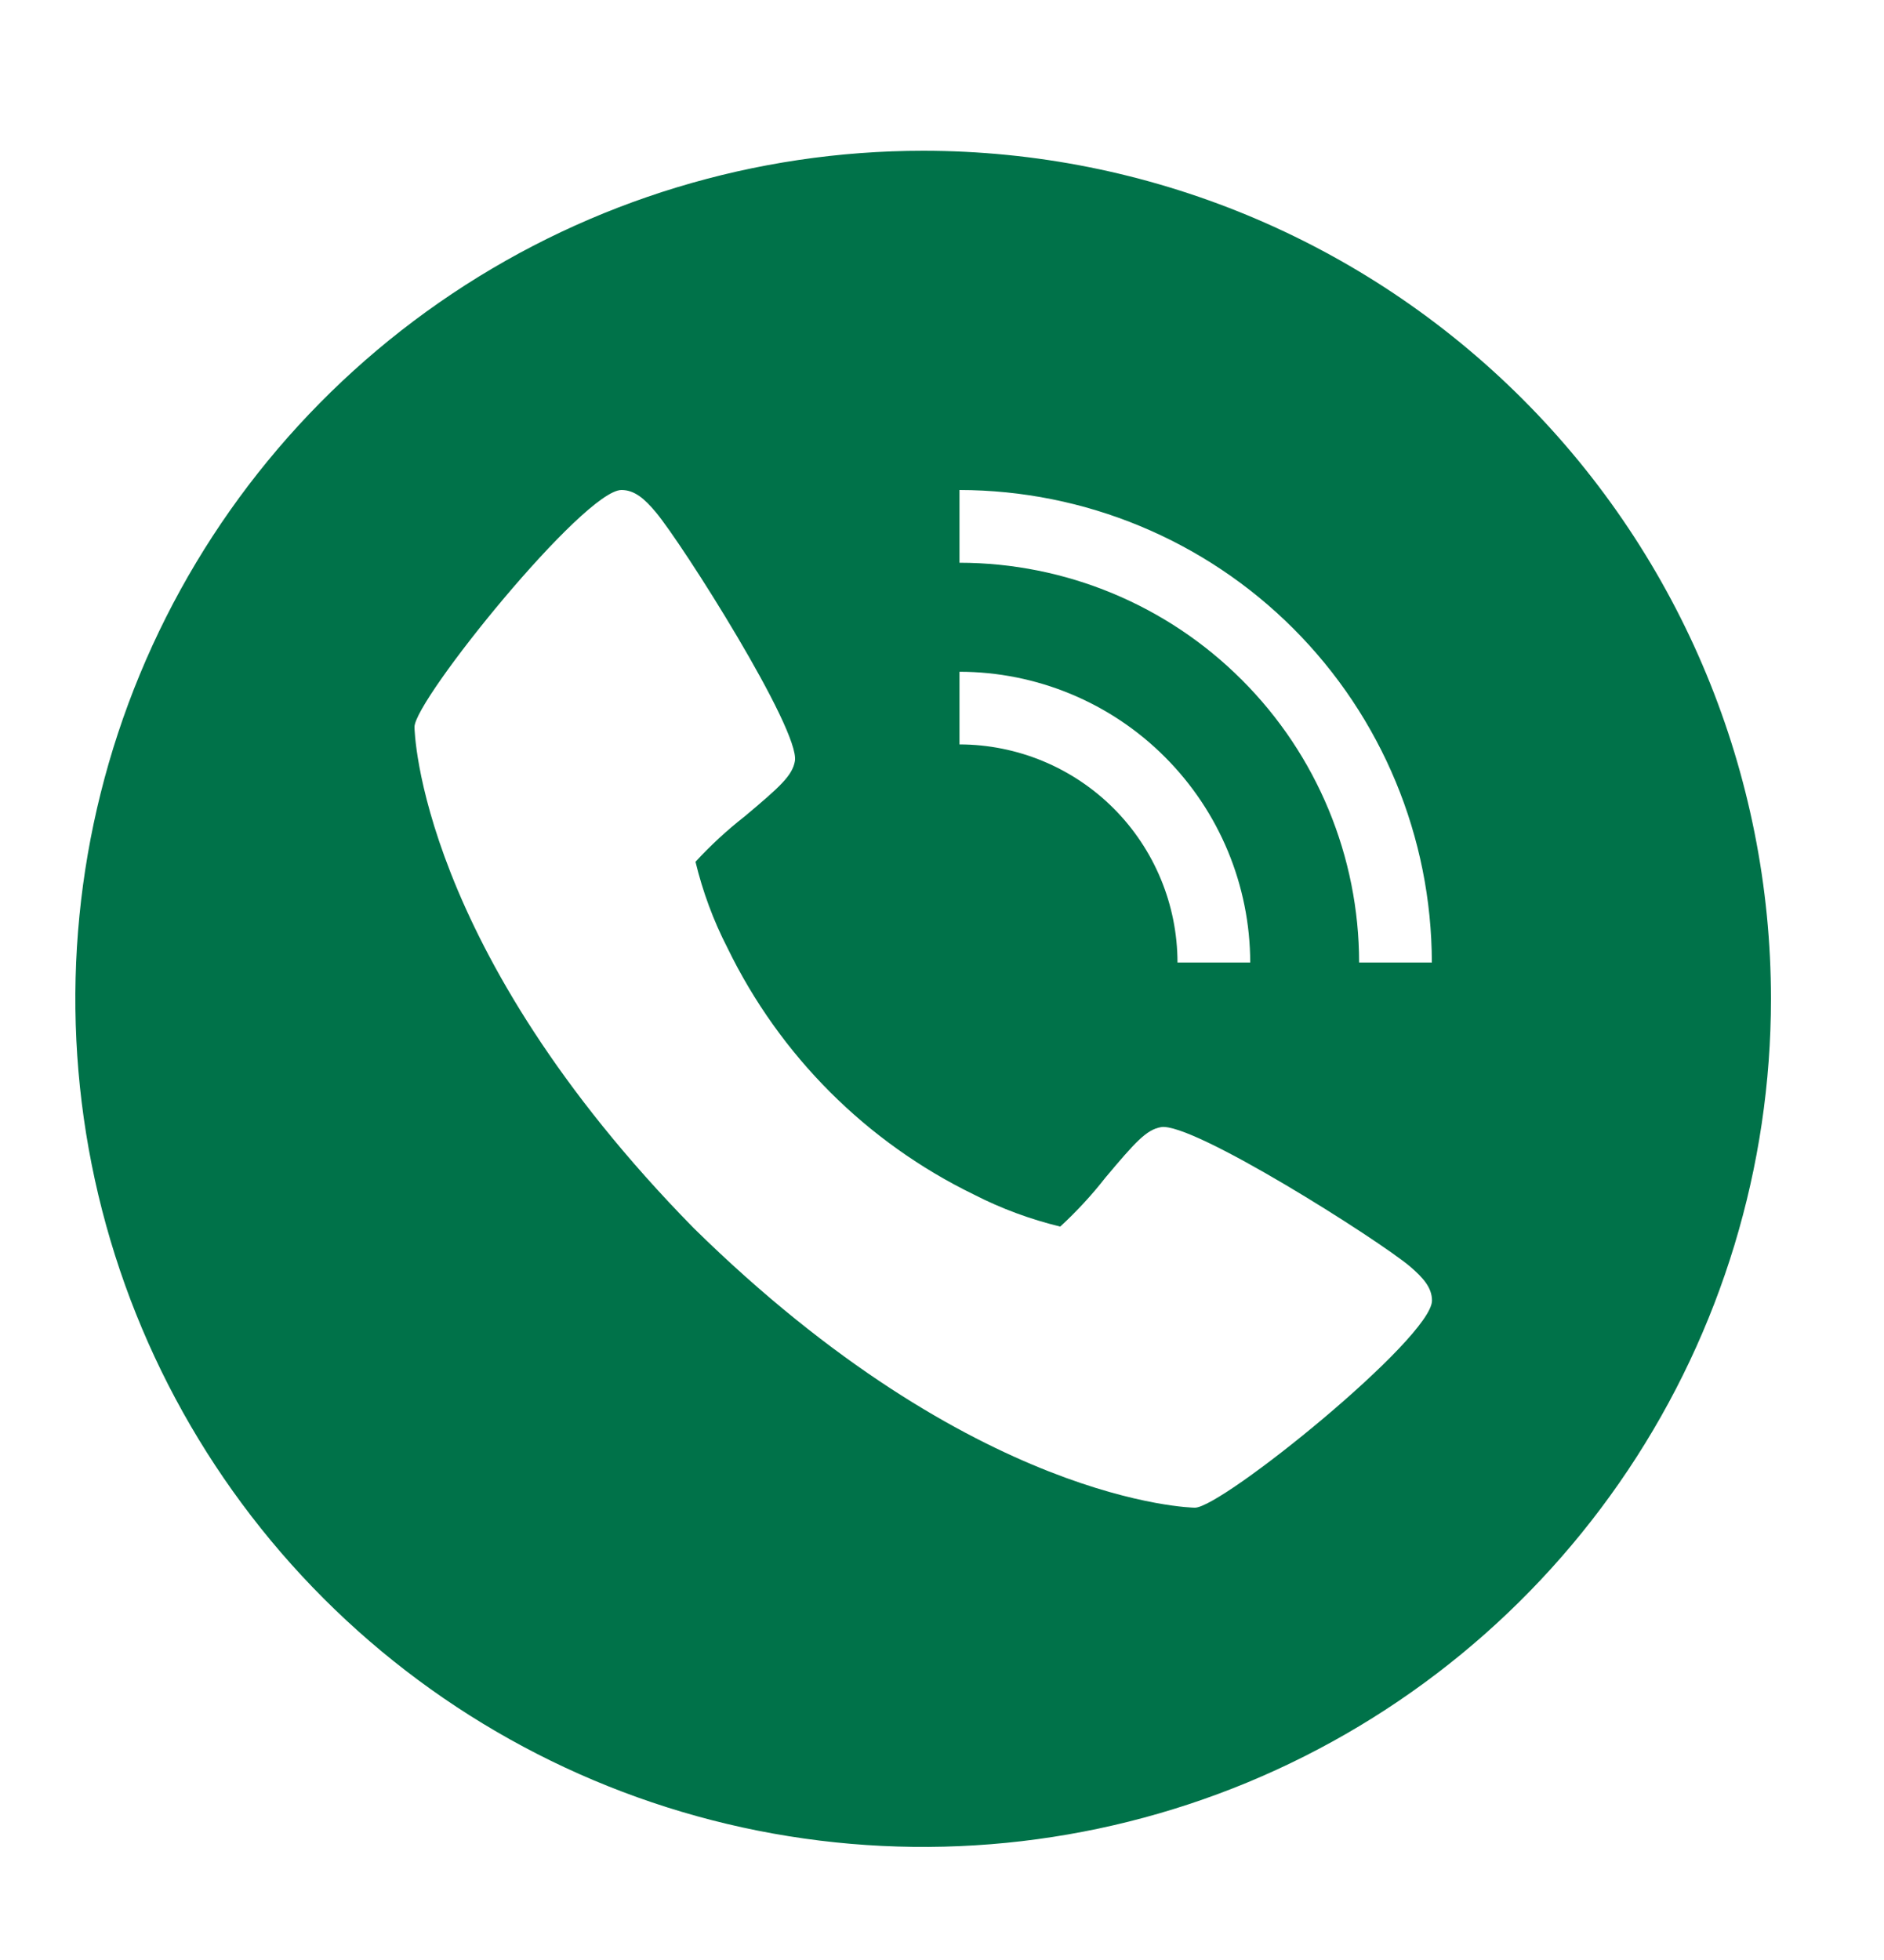 <svg width="25" height="26" viewBox="0 0 25 26" fill="none" xmlns="http://www.w3.org/2000/svg">
<path d="M12.25 2C10.025 2 7.85 2.66 6 3.896C4.15 5.132 2.708 6.889 1.856 8.945C1.005 11.001 0.782 13.262 1.216 15.445C1.65 17.627 2.722 19.632 4.295 21.205C5.868 22.778 7.873 23.85 10.055 24.284C12.238 24.718 14.499 24.495 16.555 23.644C18.611 22.792 20.368 21.35 21.604 19.5C22.84 17.65 23.5 15.475 23.5 13.25C23.5 10.266 22.315 7.405 20.205 5.295C18.095 3.185 15.234 2 12.25 2ZM12.732 8.911C13.755 8.912 14.735 9.318 15.458 10.042C16.181 10.765 16.588 11.745 16.59 12.768H15.625C15.624 12.001 15.319 11.265 14.777 10.723C14.235 10.181 13.499 9.876 12.732 9.875V8.911ZM15.856 20C15.827 20 12.931 19.951 9.207 16.293C5.55 12.57 5.5 9.673 5.5 9.644C5.5 9.283 7.75 6.5 8.247 6.5C8.42 6.5 8.554 6.617 8.701 6.793C9.055 7.214 10.62 9.684 10.548 10.096C10.514 10.29 10.35 10.437 9.879 10.832C9.646 11.014 9.429 11.215 9.229 11.432C9.325 11.829 9.467 12.213 9.654 12.576C10.347 14.002 11.499 15.154 12.925 15.847C13.288 16.033 13.673 16.175 14.069 16.271C14.286 16.071 14.487 15.854 14.669 15.621C15.065 15.15 15.212 14.986 15.405 14.952C15.817 14.877 18.288 16.445 18.709 16.799C18.884 16.949 19.002 17.08 19.002 17.253C19 17.75 16.217 20 15.856 20ZM18.035 12.768C18.034 11.362 17.475 10.014 16.48 9.02C15.486 8.025 14.138 7.466 12.732 7.465V6.5C14.394 6.502 15.987 7.163 17.162 8.338C18.337 9.513 18.998 11.106 19 12.768H18.035Z" fill="#007249"/>
</svg>
